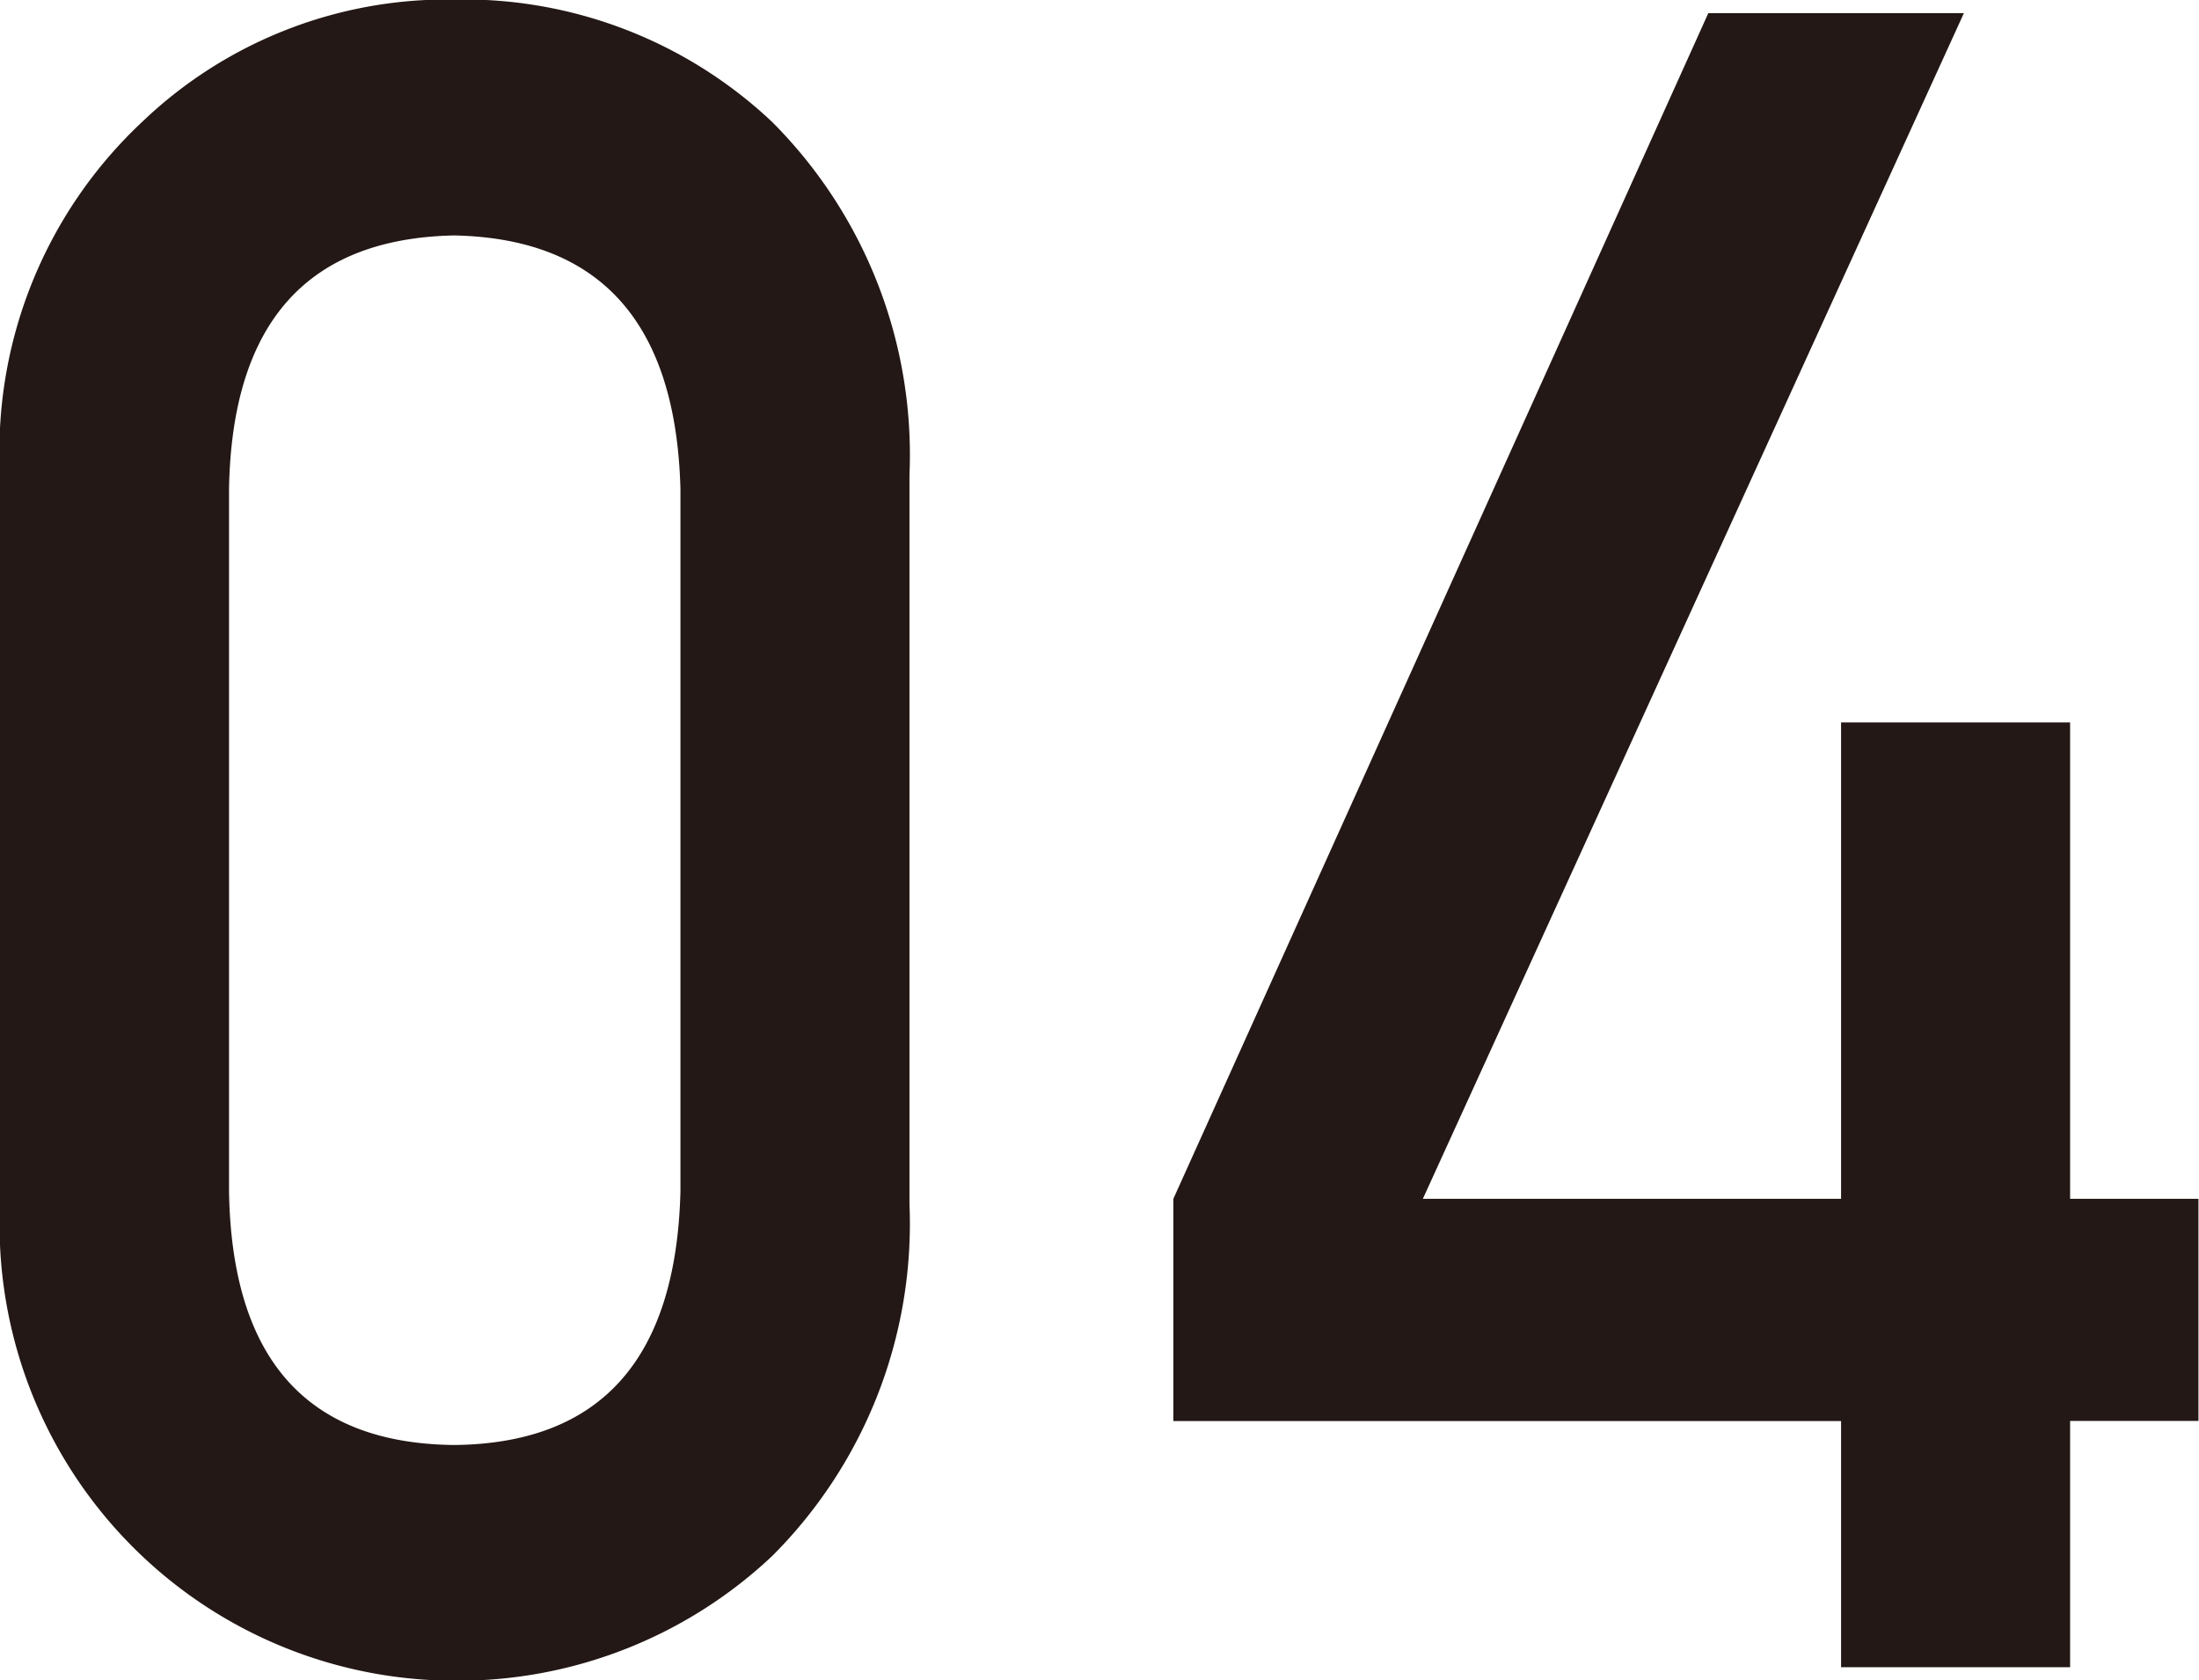 <svg xmlns="http://www.w3.org/2000/svg" width="39.75" height="30.376" viewBox="0 0 39.75 30.376">
  <defs>
    <style>
      .cls-1 {
        fill: #231815;
        fill-rule: evenodd;
      }
    </style>
  </defs>
  <path id="staff_number_04.svg" class="cls-1" d="M1091.86,559.4q-0.12-4.5-4.09-4.582-3.99.082-4.07,4.582v12.7q0.075,4.542,4.07,4.583,3.975-.04,4.09-4.583V559.4Zm-12.3-.267a8.155,8.155,0,0,1,2.57-6.368,7.969,7.969,0,0,1,5.64-2.211,8.119,8.119,0,0,1,5.75,2.215,8.514,8.514,0,0,1,2.48,6.378V572.33a8.489,8.489,0,0,1-2.48,6.358,8.283,8.283,0,0,1-5.75,2.256,8.239,8.239,0,0,1-8.21-8.6V559.13Zm21.21,13.1,9.67-21.433h4.62l-9.78,21.433h7.56v-8.612h4.14v8.612h2.32v4.015h-2.32V580.7h-4.14v-4.45l-12.07,0V572.23Z" transform="translate(-1079.56 -550.562)"/>
</svg>

